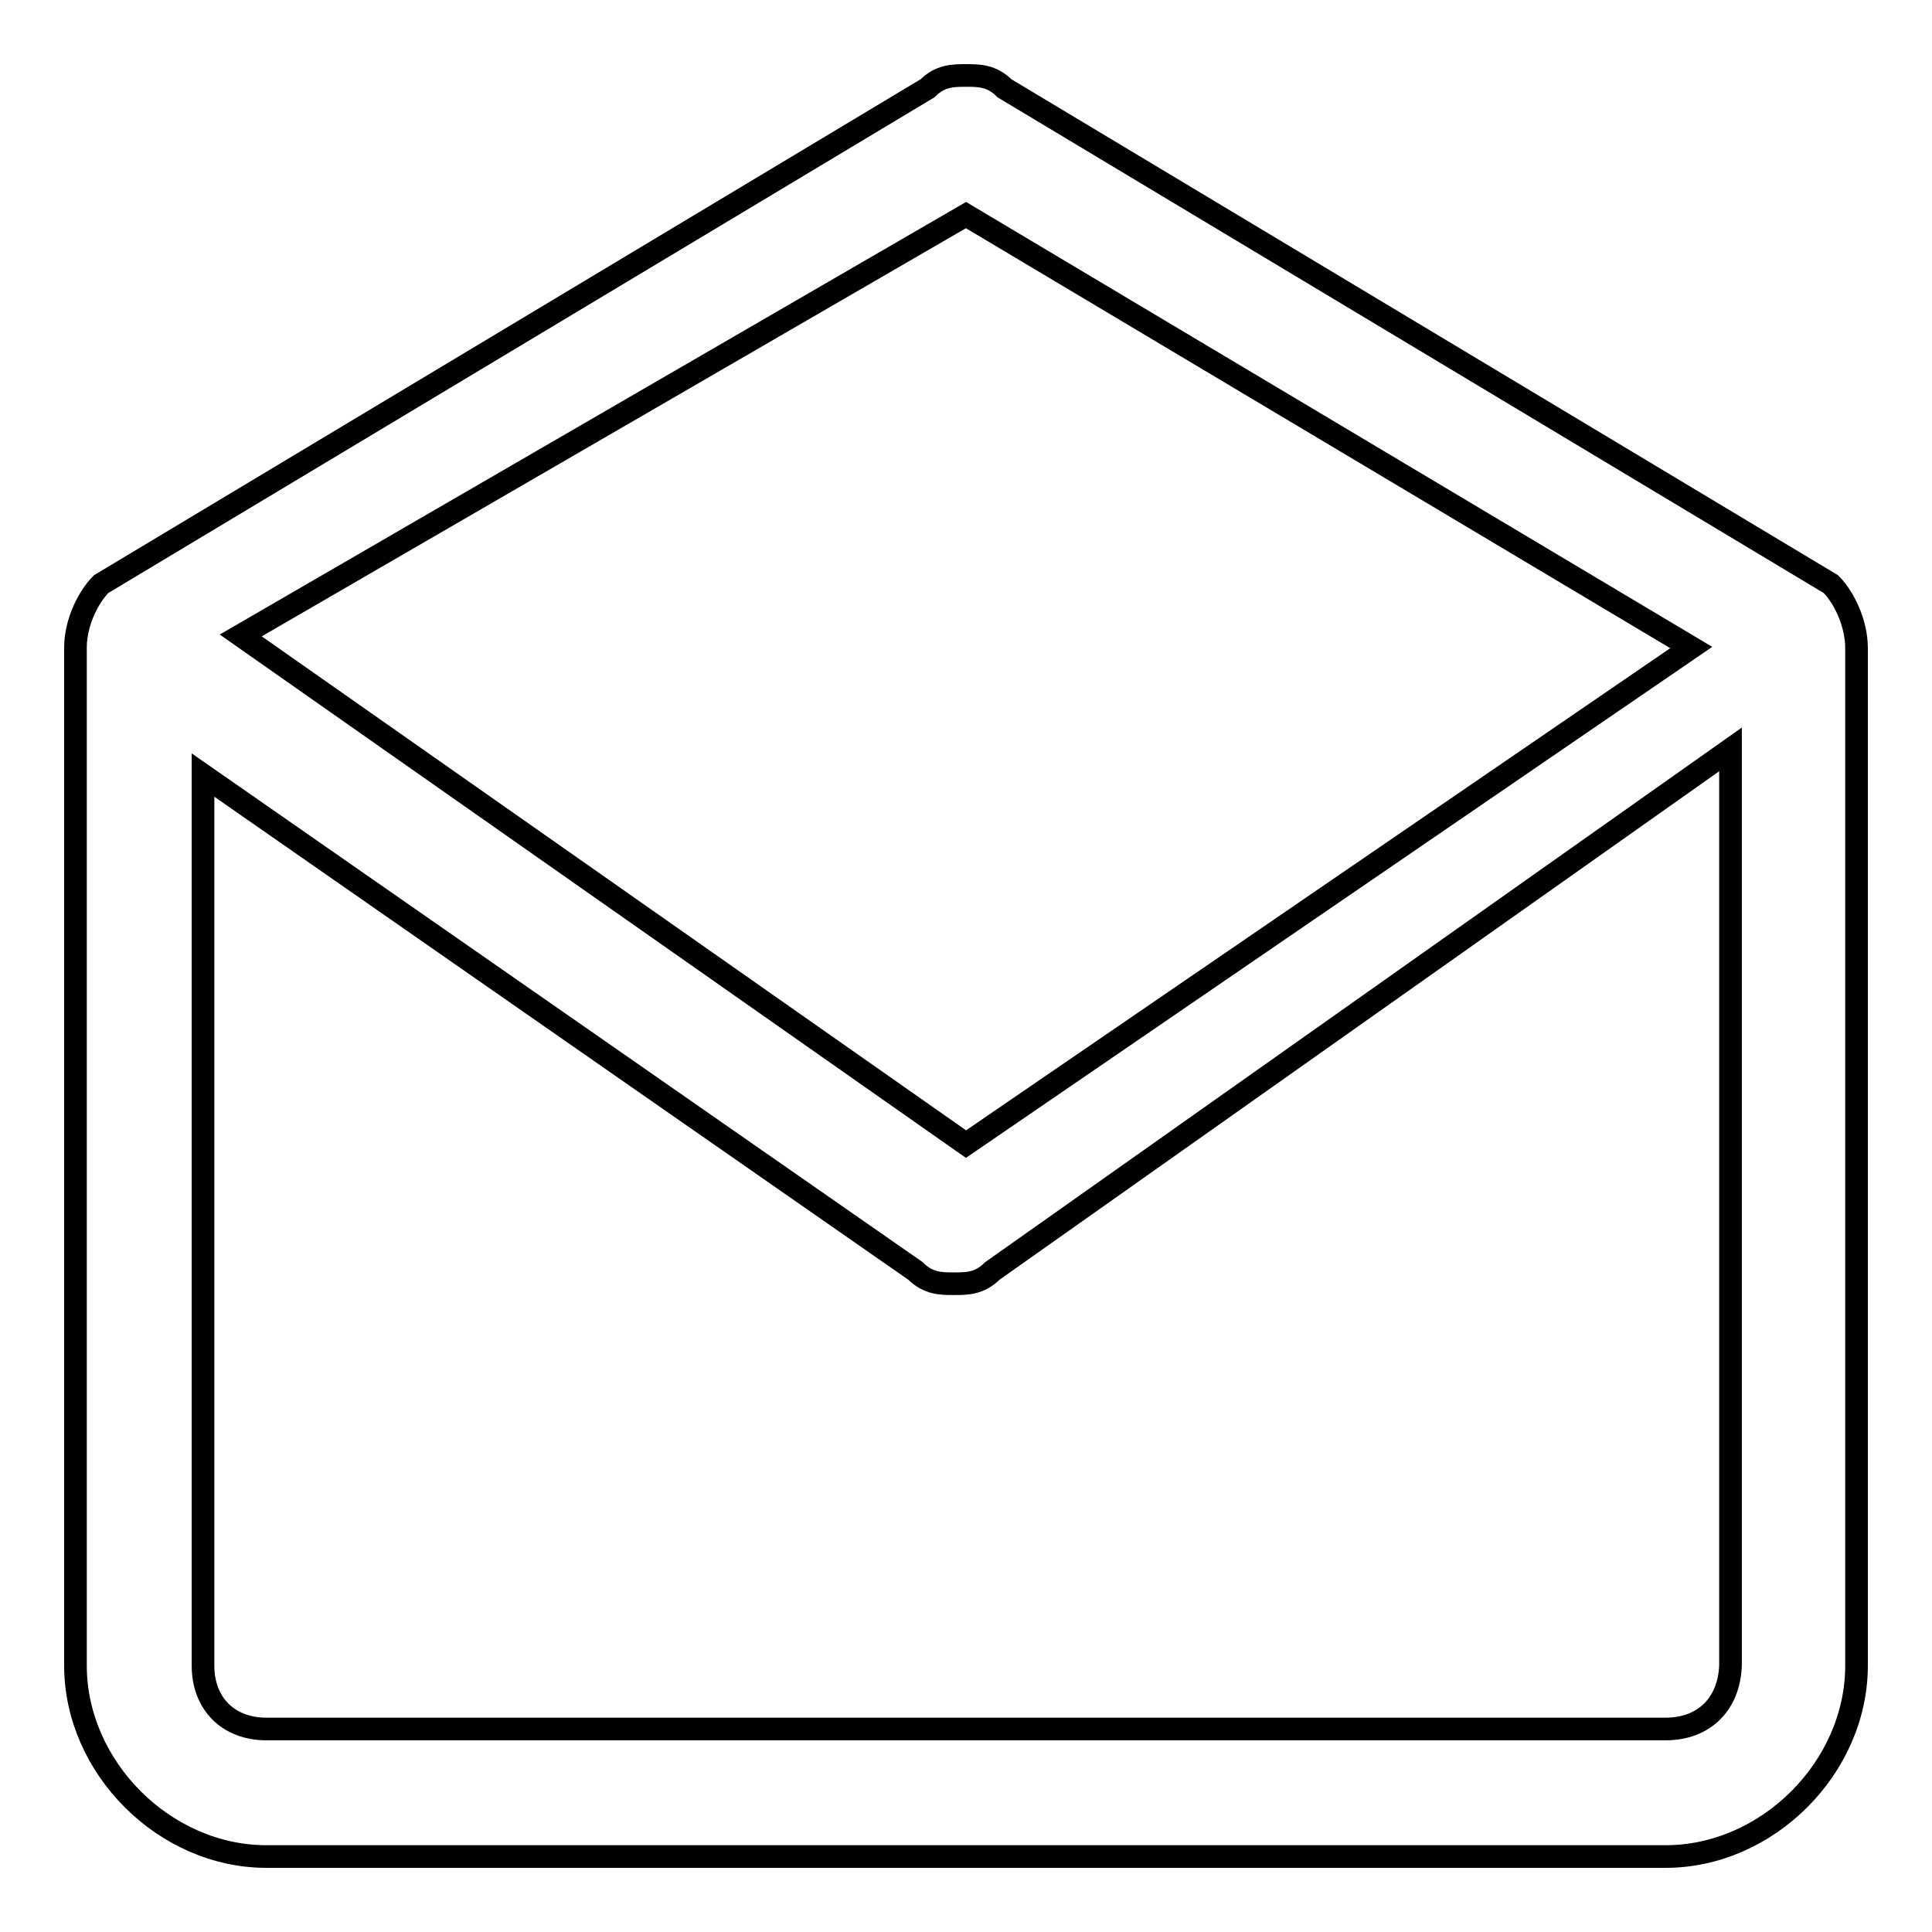 <?xml version="1.0" encoding="utf-8"?>
<!-- Svg Vector Icons : http://www.onlinewebfonts.com/icon -->
<!DOCTYPE svg PUBLIC "-//W3C//DTD SVG 1.1//EN" "http://www.w3.org/Graphics/SVG/1.1/DTD/svg11.dtd">
<svg version="1.1" xmlns="http://www.w3.org/2000/svg" xmlns:xlink="http://www.w3.org/1999/xlink" x="0px" y="0px" viewBox="0 0 256 256" enable-background="new 0 0 256 256" xml:space="preserve">
<g> <path stroke-width="3" fill-opacity="0" stroke="#000000"  d="M242.6,77.4L133.1,11.7c-1.7-1.7-3.4-1.7-5.1-1.7c-1.7,0-3.4,0-5.1,1.7L13.4,77.4c-1.7,1.7-3.4,5.1-3.4,8.4 v134.9c0,13.5,11.8,25.3,25.3,25.3h185.4c13.5,0,25.3-11.8,25.3-25.3V85.9C246,82.5,244.3,79.1,242.6,77.4z M128,28.5l96.1,57.3 L128,151.6L31.9,84.2L128,28.5z M220.7,229.1H35.3c-5.1,0-8.4-3.4-8.4-8.4v-118l94.4,65.7c1.7,1.7,3.4,1.7,5.1,1.7 c1.7,0,3.4,0,5.1-1.7l97.8-69.1v121.4C229.1,225.8,225.8,229.1,220.7,229.1z"/></g>
</svg>
